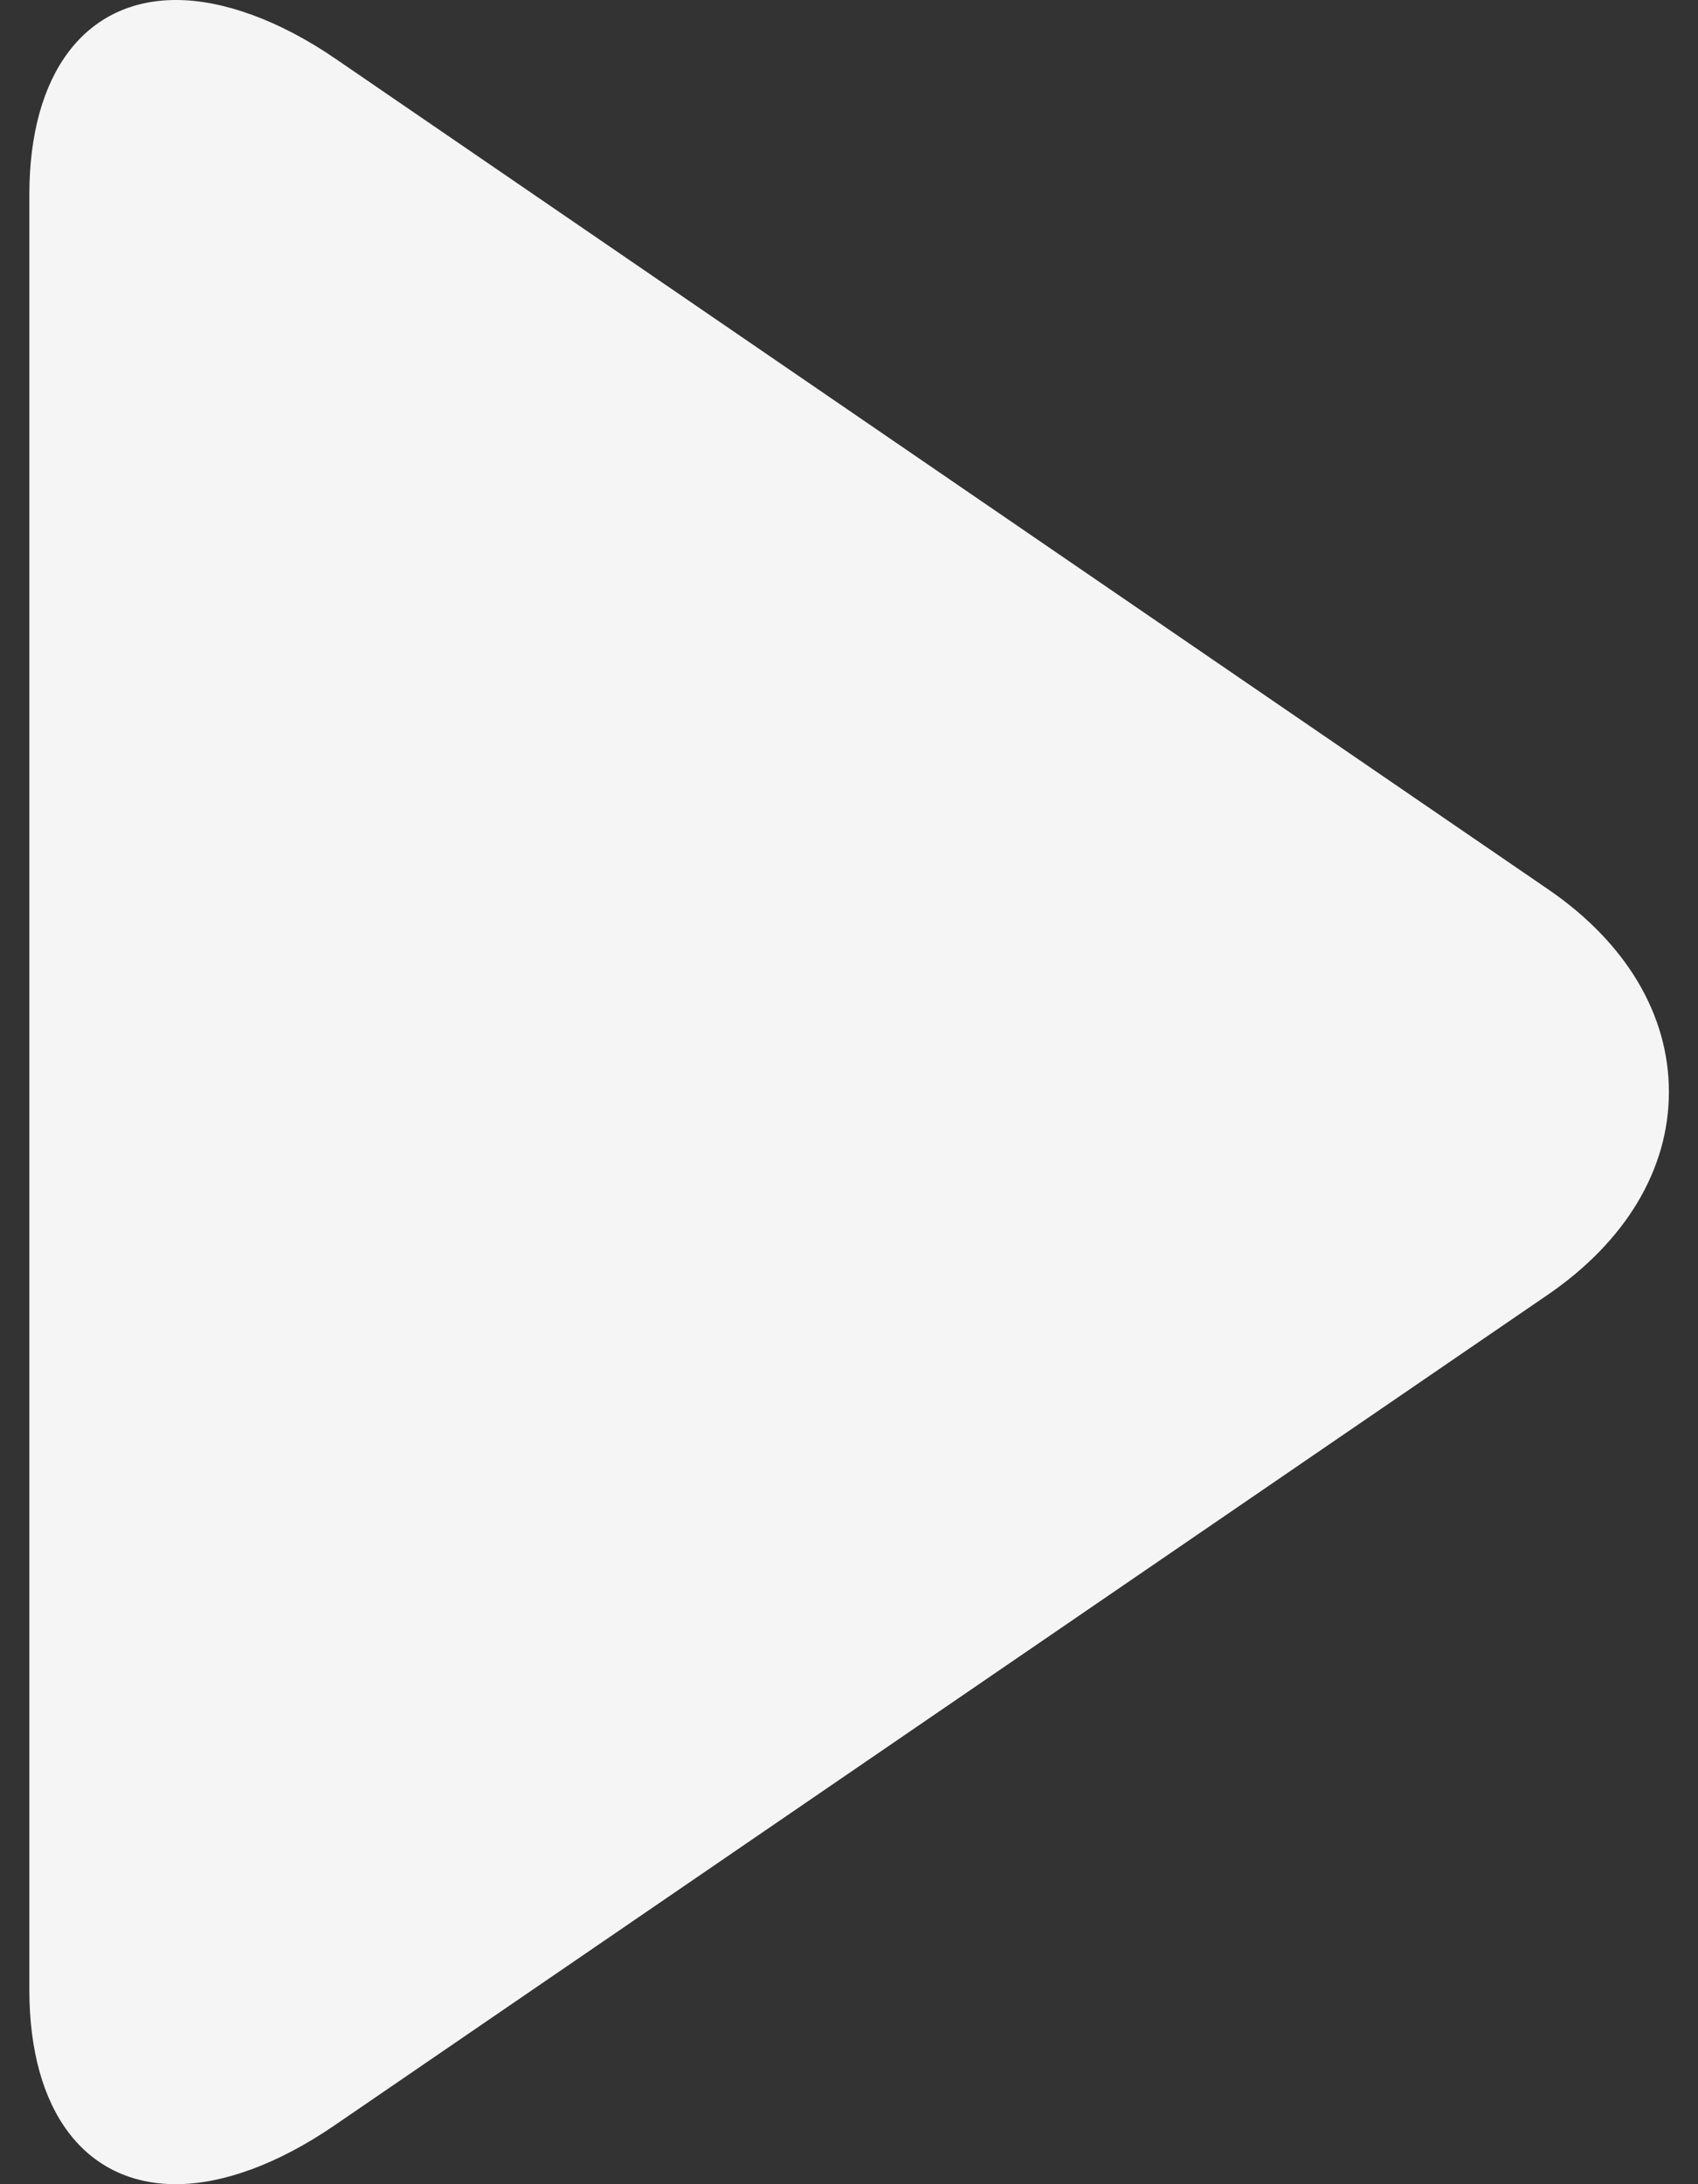 <svg width="21" height="27" viewBox="0 0 21 27" fill="none" xmlns="http://www.w3.org/2000/svg">
<rect x="0" y="0" width="21" height="27" fill="#333333" stroke="none"/>
<path d="M19.146 10.993L4.149 0.726C3.456 0.251 2.758 0 2.178 0C1.057 0 0.363 0.9 0.363 2.407V24.597C0.363 26.102 1.056 27 2.175 27C2.756 27 3.443 26.749 4.137 26.273L19.141 16.006C20.106 15.345 20.64 14.455 20.64 13.499C20.641 12.544 20.112 11.654 19.146 10.993Z" fill="#F5F5F5"/>
</svg>
